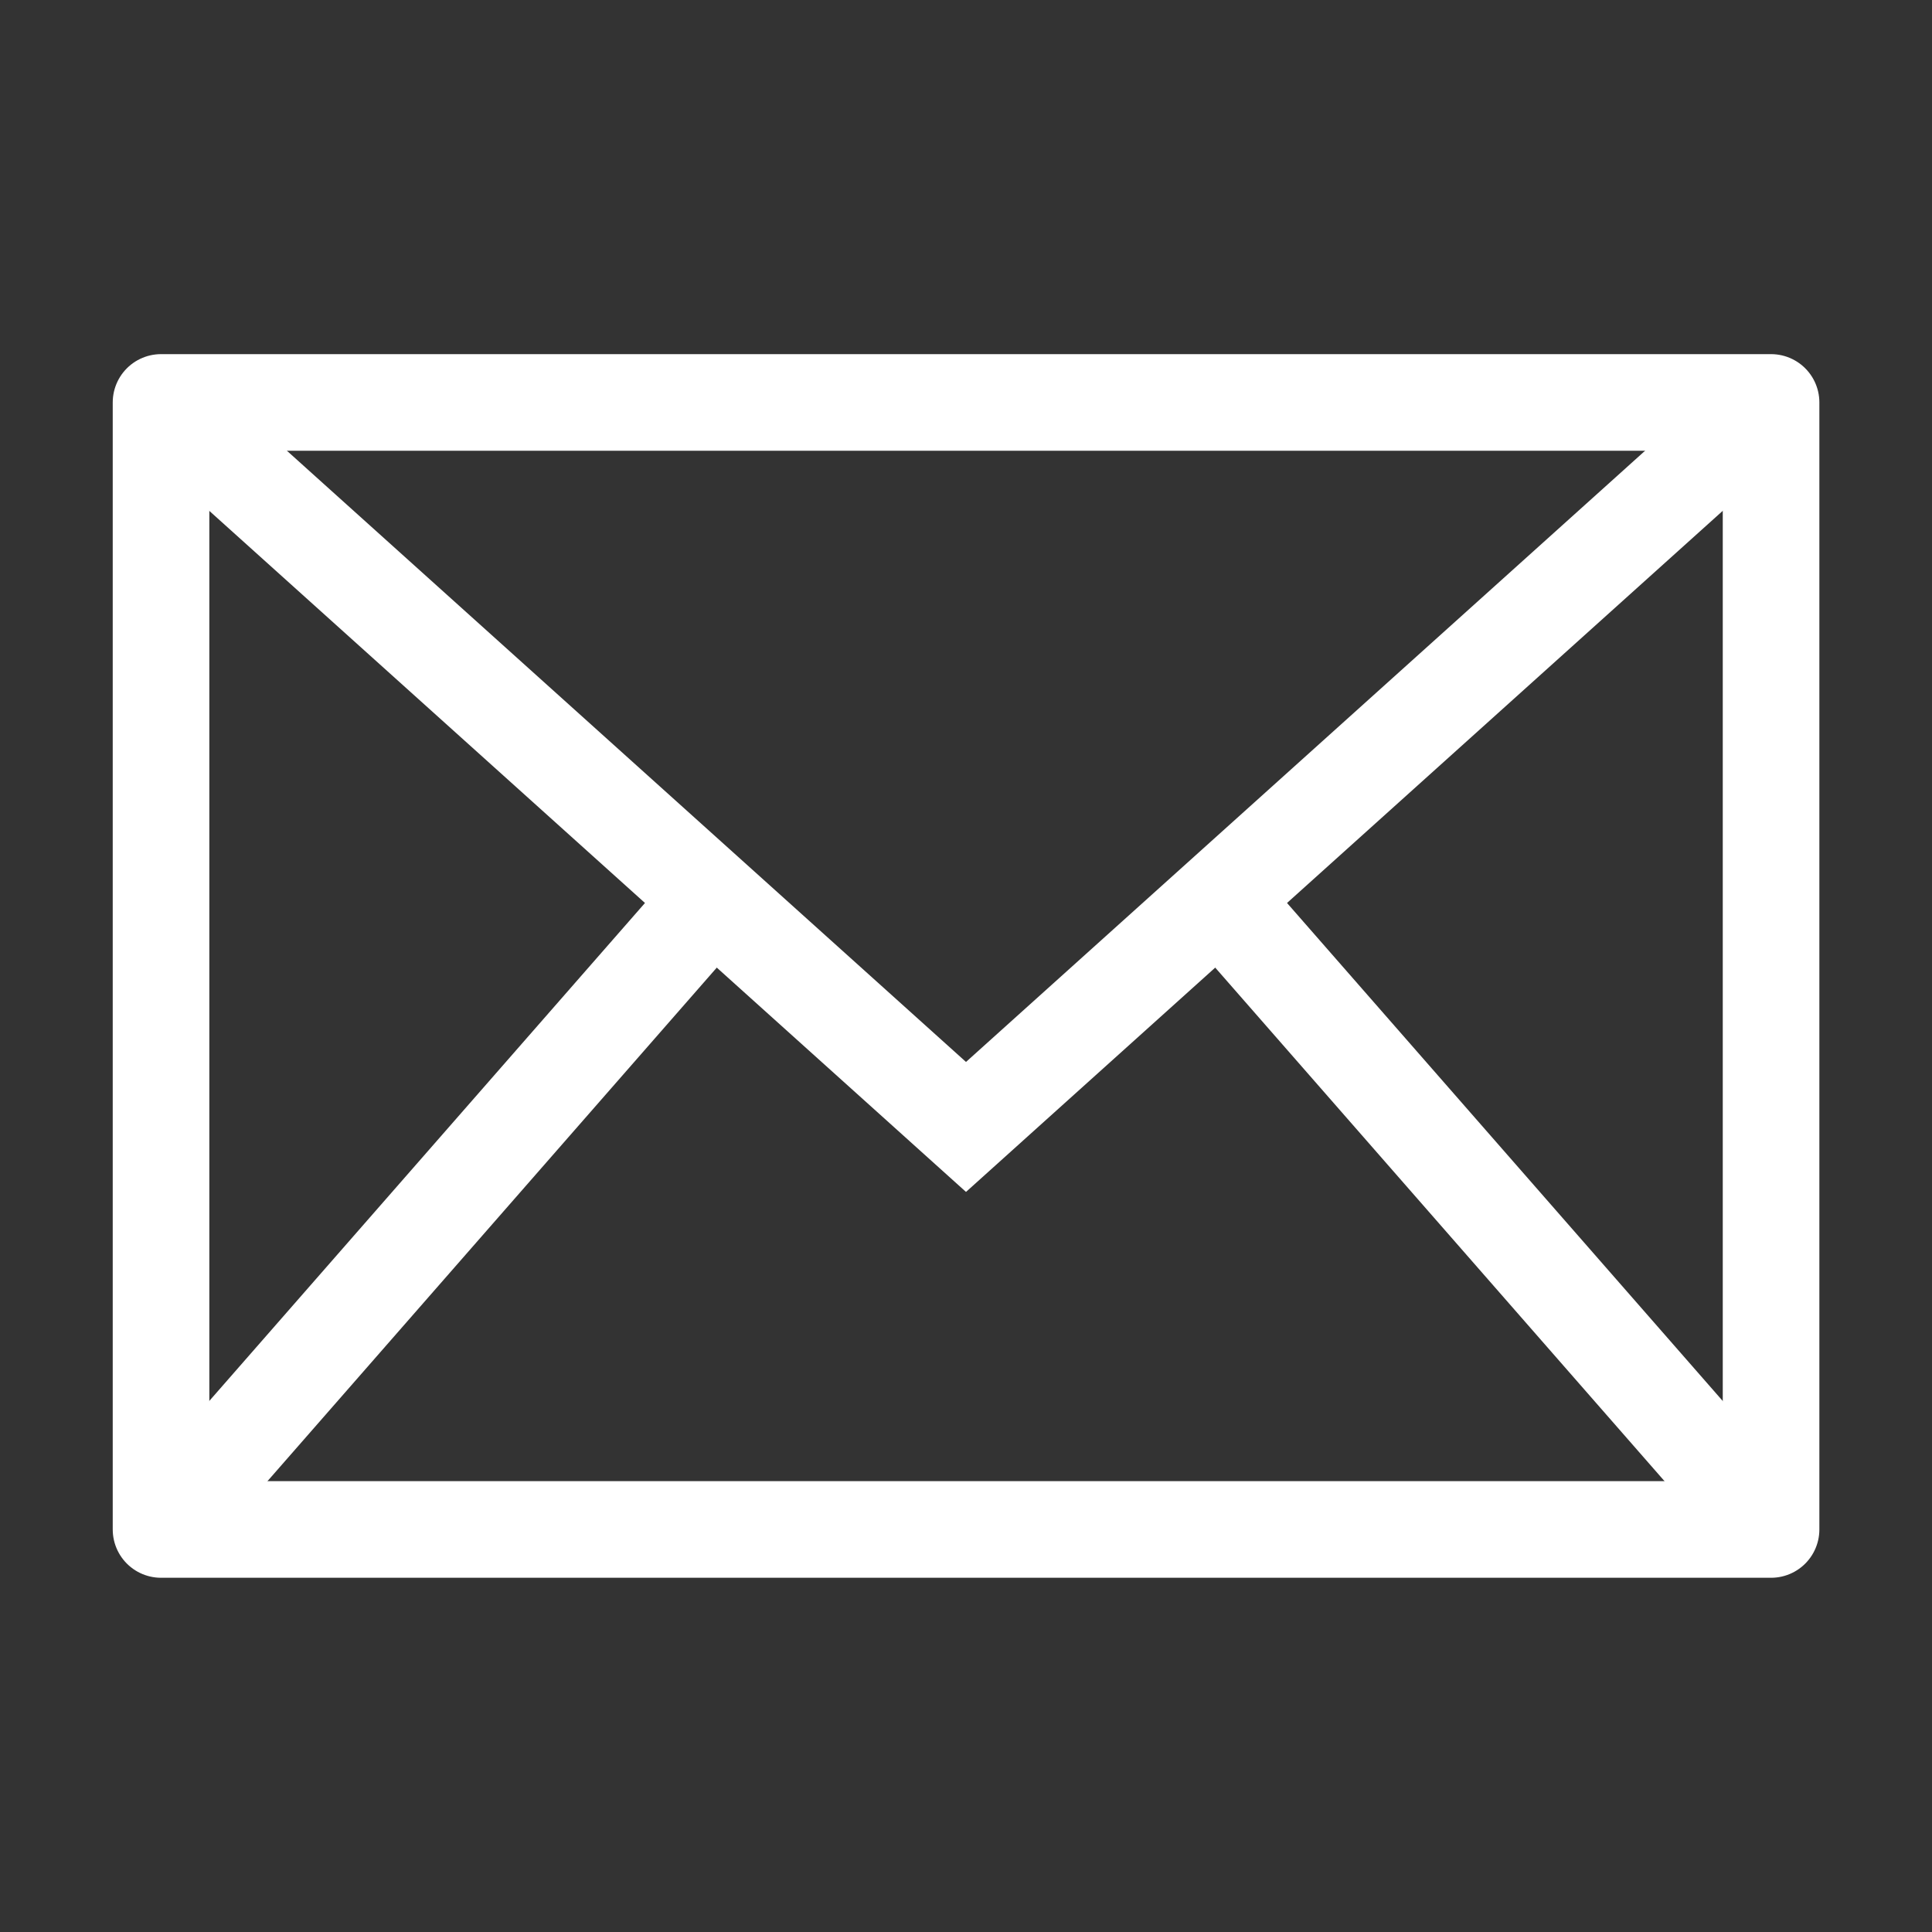 <?xml version="1.0" encoding="UTF-8"?> <svg xmlns="http://www.w3.org/2000/svg" width="20" height="20" viewBox="0 0 20 20" fill="none"><rect x="0" y="0" width="20" height="20" fill="#333333" stroke="none"/><rect x="1.667" y="4.166" width="16.667" height="11.667" stroke="white" stroke-linecap="round" stroke-linejoin="round"></rect><path d="M1.667 4.166L10 11.666L18.333 4.166" stroke="white"></path><path d="M1.667 15.833L7.5 9.166" stroke="white"></path><path fill-rule="evenodd" clip-rule="evenodd" d="M18.333 15.833L12.5 9.166L18.333 15.833Z" stroke="white"></path></svg> 